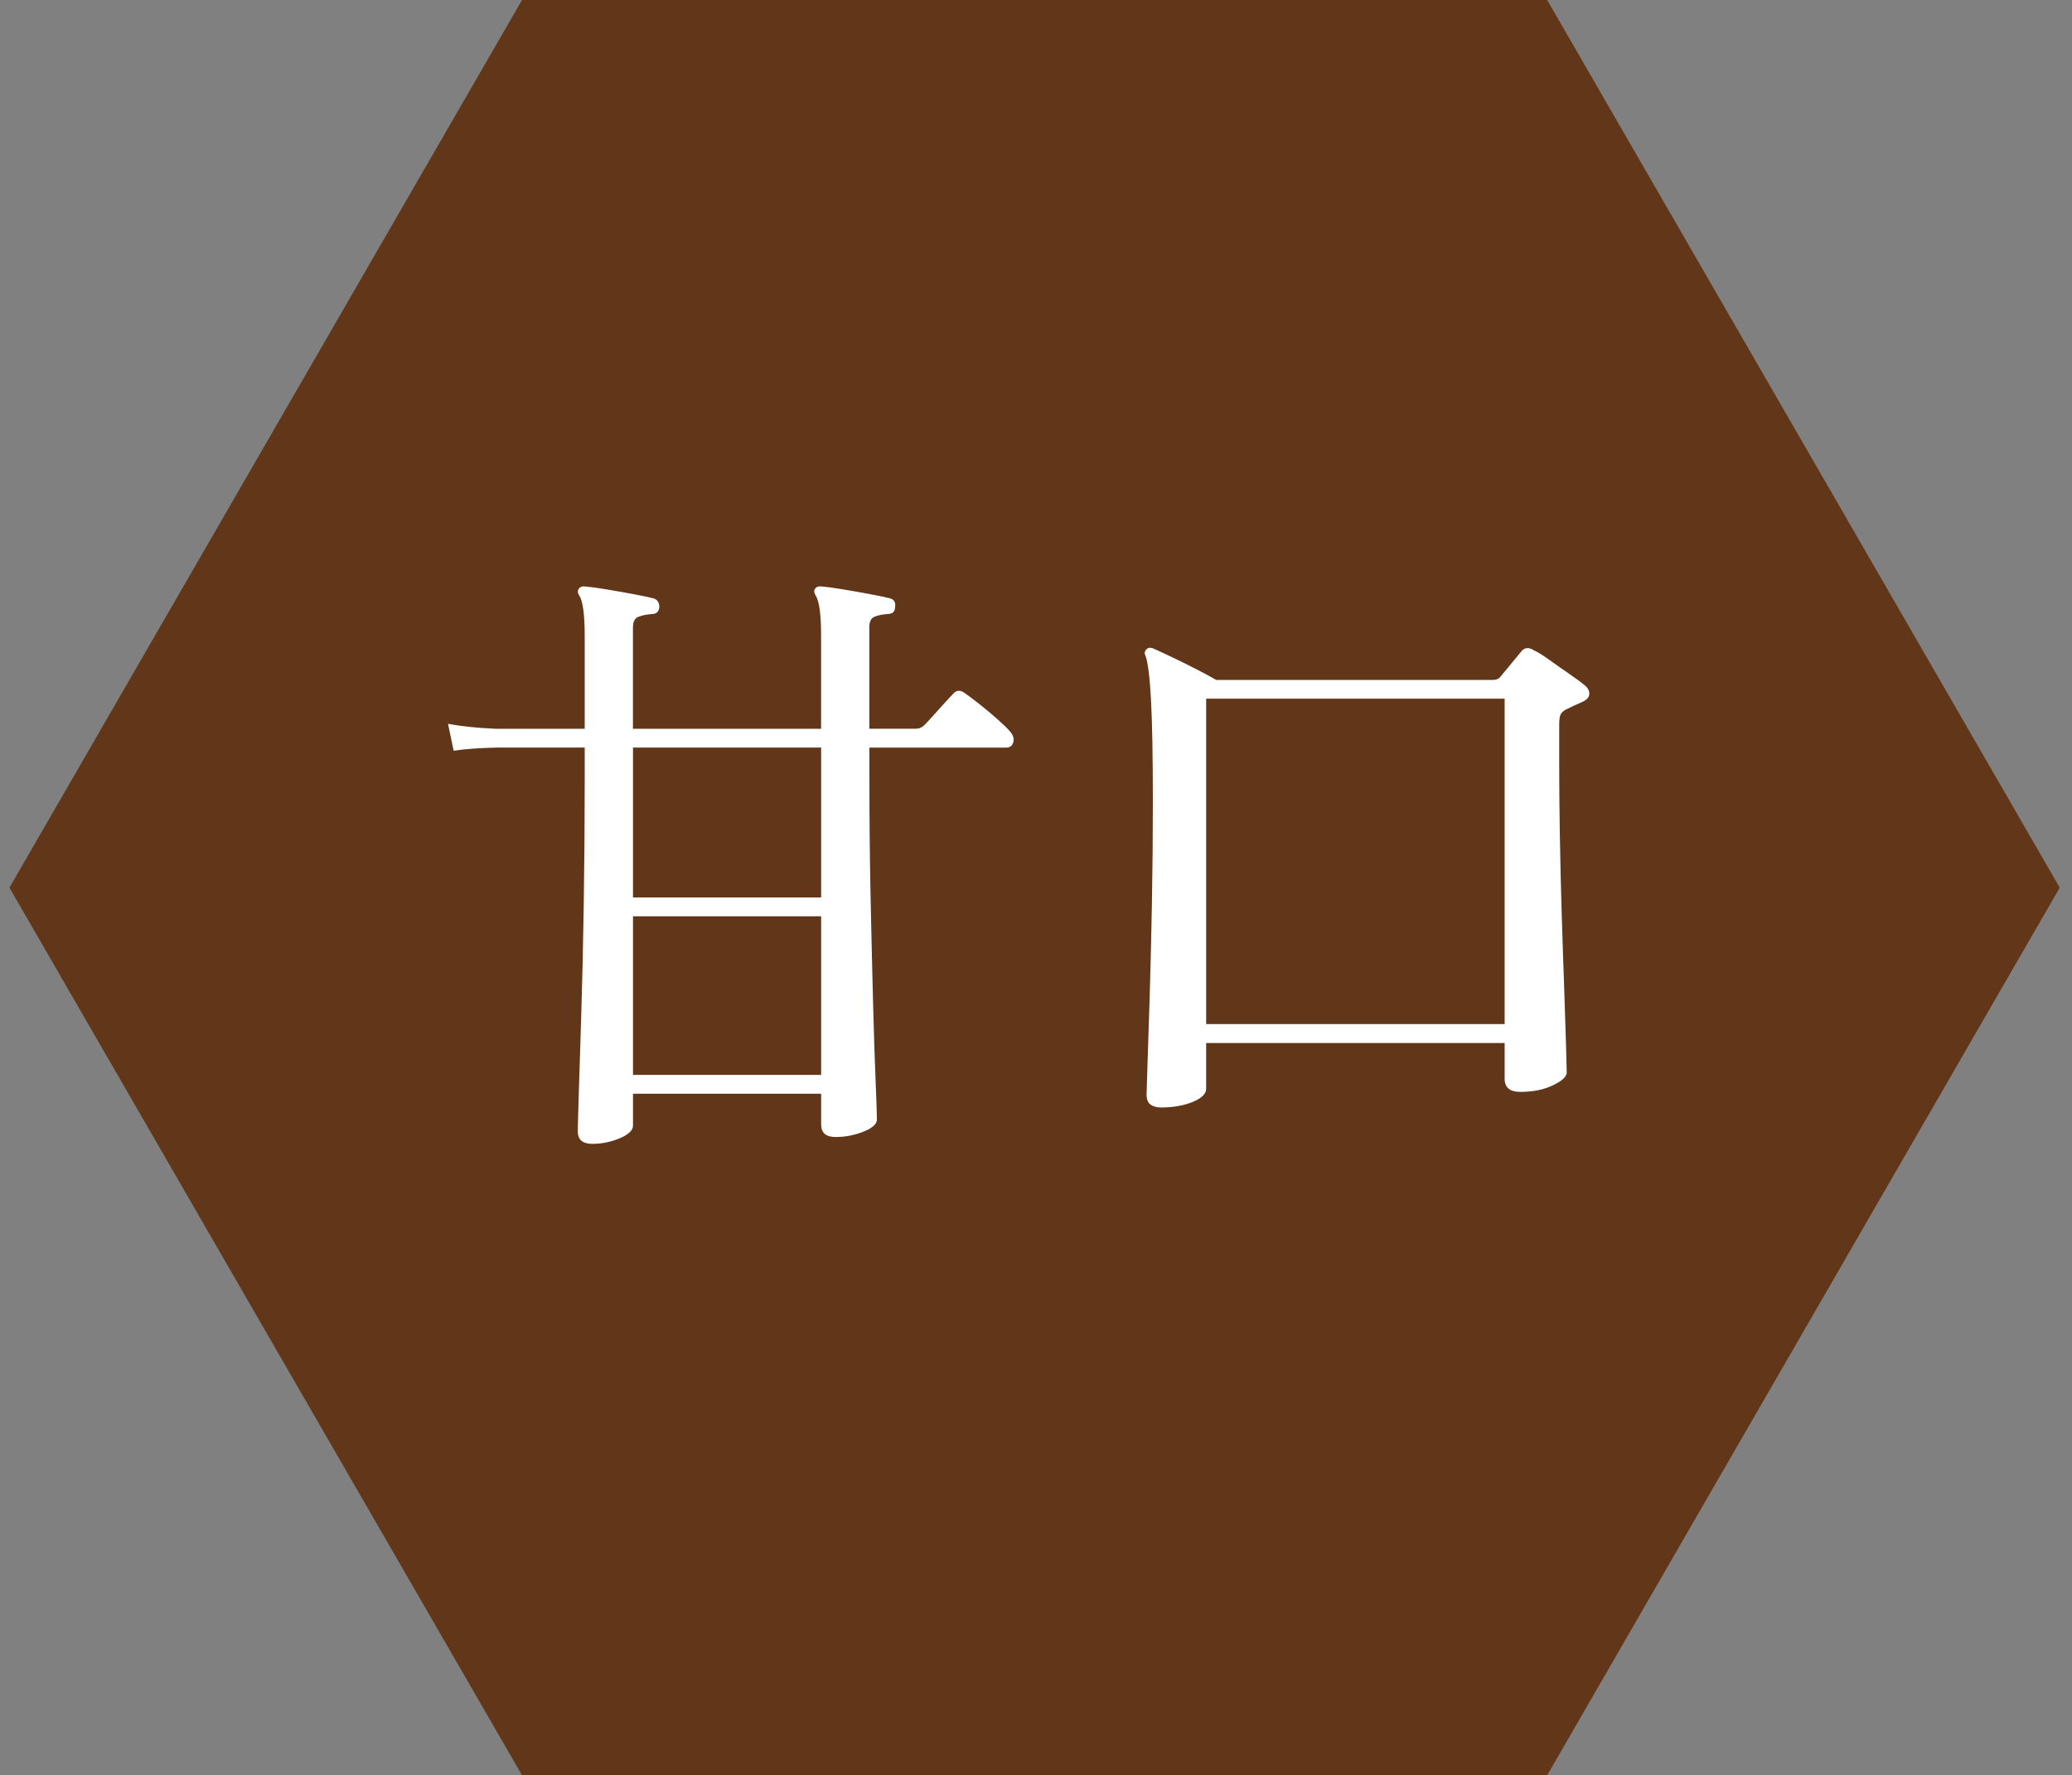 <?xml version="1.0" encoding="utf-8"?>
<!-- Generator: Adobe Illustrator 26.3.1, SVG Export Plug-In . SVG Version: 6.00 Build 0)  -->
<svg version="1.1" id="レイヤー_1" xmlns="http://www.w3.org/2000/svg" xmlns:xlink="http://www.w3.org/1999/xlink" x="0px"
	 y="0px" viewBox="0 0 500 428.47" style="enable-background:new 0 0 500 428.47;" xml:space="preserve">
<rect x="0" y="0" width="500" height="428.47" fill="#808080" stroke="none"/>
<style type="text/css">
	.st0{fill:#613619;}
	.st1{fill:#FFFFFF;}
</style>
<polygon class="st0" points="373.35,428.47 497.04,214.24 373.35,0 125.97,0 2.28,214.24 125.97,428.47 "/>
<g>
	<path class="st1" d="M142.91,276.07c-2.32,0-3.48-1.01-3.48-3.03c0-0.81,0.08-3.73,0.23-8.78c0.15-5.04,0.35-11.55,0.61-19.52
		c0.25-7.97,0.45-16.82,0.6-26.56c0.15-9.73,0.23-19.65,0.23-29.73v-8.02h-21.34c-4.24,0.1-7.67,0.35-10.29,0.76l-1.36-6.51
		c3.13,0.61,6.96,1.01,11.5,1.21h21.49v-22.24c0-5.35-0.45-8.67-1.36-9.99c-0.4-0.6-0.4-1.16,0-1.66c0.3-0.4,0.81-0.55,1.51-0.45
		c1.21,0.1,2.88,0.33,4.99,0.68c2.12,0.35,4.26,0.73,6.43,1.13c2.17,0.4,3.86,0.76,5.07,1.06c0.91,0.3,1.36,1.01,1.36,2.12
		c-0.1,1.11-0.71,1.66-1.82,1.66c-1.31,0.1-2.4,0.33-3.25,0.68c-0.86,0.35-1.29,1.19-1.29,2.5v24.51h45.4v-22.4
		c0-5.24-0.45-8.52-1.36-9.84c-0.4-0.7-0.4-1.26,0-1.66c0.3-0.4,0.81-0.55,1.51-0.45c1.21,0.1,2.88,0.33,4.99,0.68
		c2.12,0.35,4.26,0.73,6.43,1.13c2.17,0.4,3.86,0.76,5.07,1.06c1.01,0.3,1.41,1.01,1.21,2.12c0,1.11-0.6,1.66-1.82,1.66
		c-1.31,0.1-2.37,0.33-3.18,0.68c-0.81,0.35-1.21,1.19-1.21,2.5v24.51h11.2c0.81,0,1.51-0.3,2.12-0.91c0.4-0.4,1.06-1.11,1.97-2.12
		c0.91-1.01,1.84-2.04,2.8-3.1c0.96-1.06,1.64-1.79,2.04-2.19c0.81-1.01,1.76-1.11,2.88-0.3c1.01,0.71,2.24,1.64,3.71,2.8
		c1.46,1.16,2.88,2.35,4.24,3.56c1.36,1.21,2.35,2.17,2.95,2.88c0.81,0.91,1.08,1.79,0.83,2.65c-0.25,0.86-0.83,1.29-1.74,1.29
		H209.8v7.87c0,9.99,0.1,19.65,0.3,28.98c0.2,9.33,0.4,17.78,0.6,25.35c0.2,7.57,0.4,13.77,0.61,18.61c0.2,4.84,0.3,7.82,0.3,8.93
		c0,1.11-1.09,2.09-3.25,2.95c-2.17,0.86-4.41,1.29-6.73,1.29c-2.32,0-3.48-1.01-3.48-3.03v-7.42h-45.4v7.72
		c0,1.11-1.06,2.12-3.18,3.03C147.45,275.61,145.23,276.07,142.91,276.07z M152.75,216.6h45.4v-36.17h-45.4V216.6z M152.75,259.42
		h45.4v-38.28h-45.4V259.42z"/>
	<path class="st1" d="M280.16,267.29c-1.01,0-1.84-0.23-2.5-0.68c-0.66-0.45-0.98-1.29-0.98-2.5c0-0.6,0.08-3.05,0.23-7.34
		c0.15-4.29,0.33-9.76,0.53-16.42c0.2-6.66,0.38-14.02,0.53-22.09c0.15-8.07,0.23-16.24,0.23-24.51c0-10.99-0.15-19.29-0.45-24.89
		c-0.3-5.6-0.76-9.15-1.36-10.67c-0.3-0.5-0.2-1.01,0.3-1.51c0.4-0.4,0.96-0.45,1.66-0.15c0.91,0.4,2.32,1.06,4.24,1.97
		c1.92,0.91,3.91,1.89,5.98,2.95c2.07,1.06,3.71,1.94,4.92,2.65h66.73c0.91,0,1.56-0.3,1.97-0.91l4.99-6.05
		c0.81-0.91,1.82-0.96,3.03-0.15c0.91,0.4,2.17,1.19,3.78,2.35c1.61,1.16,3.23,2.3,4.84,3.4c1.61,1.11,2.77,1.97,3.48,2.57
		c0.81,0.61,1.21,1.31,1.21,2.12c0,0.81-0.56,1.46-1.66,1.97c-0.71,0.3-1.39,0.61-2.04,0.91c-0.66,0.3-1.29,0.6-1.89,0.91
		s-1.04,0.68-1.29,1.13c-0.25,0.45-0.38,1.29-0.38,2.5v10.29c0,4.64,0.05,10.06,0.15,16.27c0.1,6.2,0.25,12.56,0.45,19.07
		c0.2,6.51,0.4,12.61,0.61,18.31c0.2,5.7,0.35,10.37,0.45,14c0.1,3.63,0.15,5.65,0.15,6.05c0,1.01-1.11,2.04-3.33,3.1
		c-2.22,1.06-4.84,1.59-7.87,1.59c-2.52,0-3.78-1.06-3.78-3.18v-8.62h-72.03v11.05c0,1.21-1.08,2.27-3.25,3.18
		C285.63,266.84,283.09,267.29,280.16,267.29z M291.06,247.16h72.03v-78.54h-72.03V247.16z"/>
</g>
</svg>
